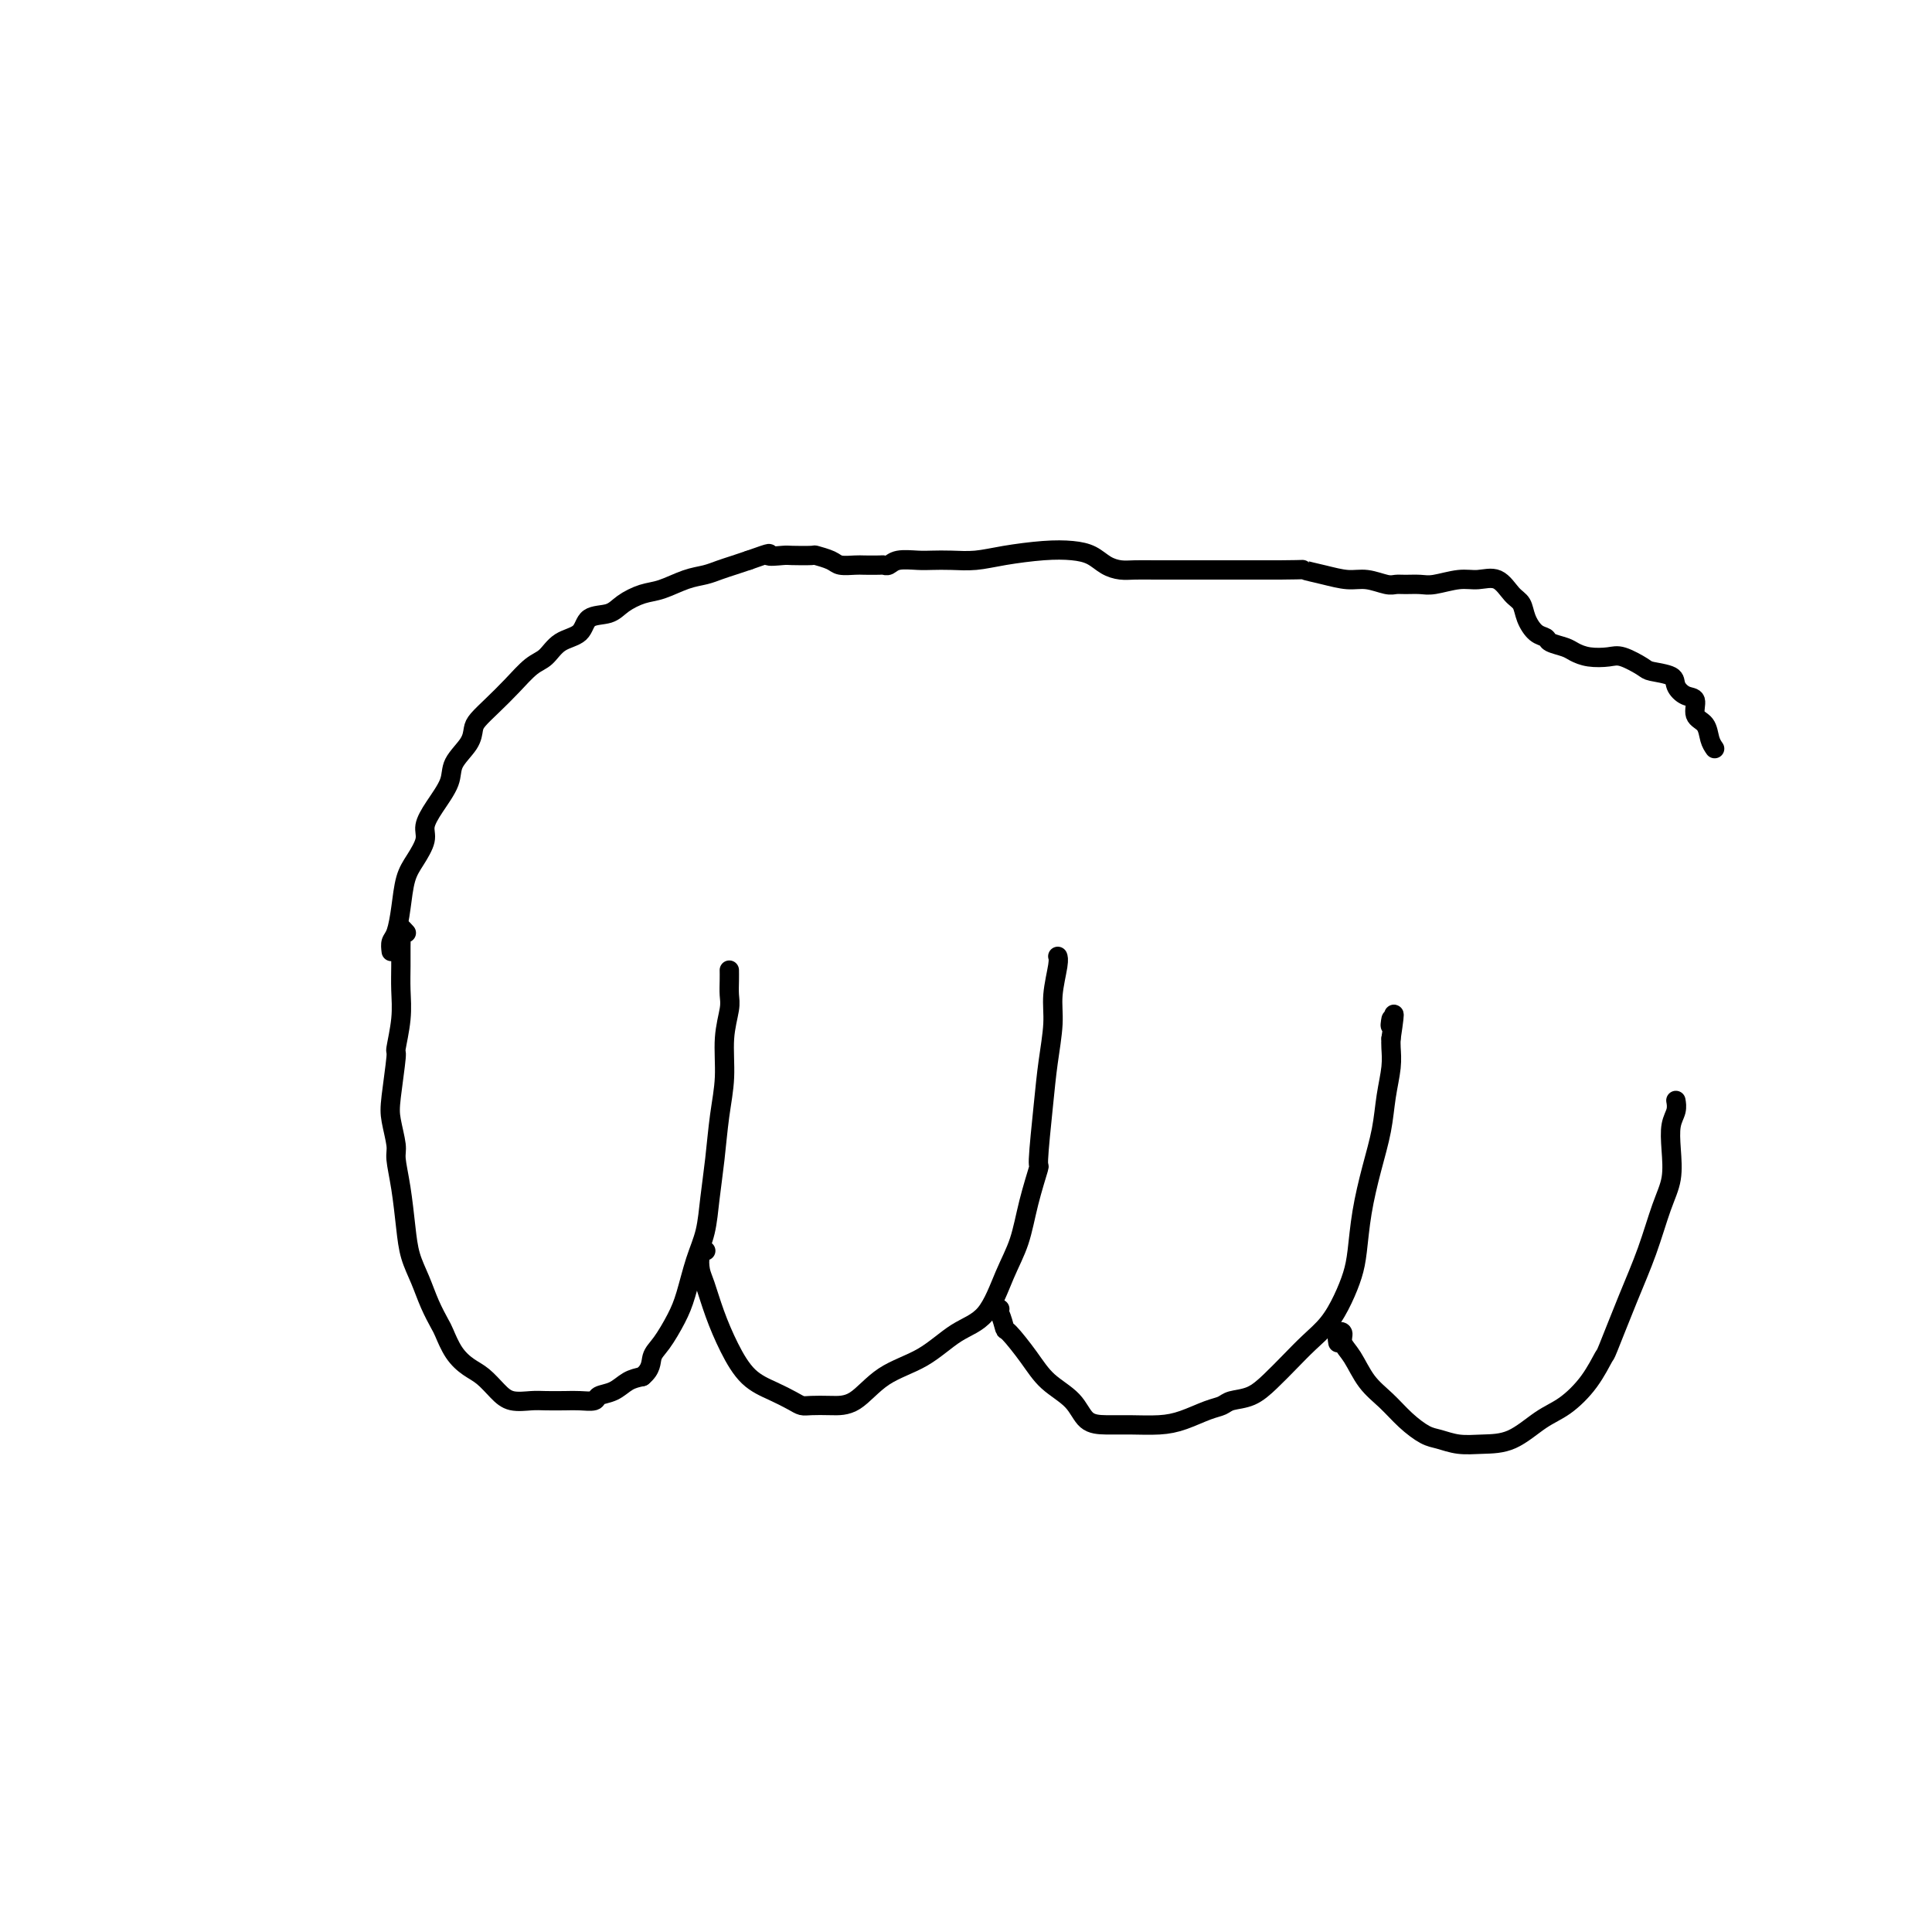 <svg viewBox='0 0 400 400' version='1.1' xmlns='http://www.w3.org/2000/svg' xmlns:xlink='http://www.w3.org/1999/xlink'><g fill='none' stroke='#000000' stroke-width='4' stroke-linecap='round' stroke-linejoin='round'><path d='M84,193c0.113,0.126 0.227,0.251 0,0c-0.227,-0.251 -0.793,-0.880 -1,-1c-0.207,-0.120 -0.054,0.268 0,1c0.054,0.732 0.011,1.809 0,3c-0.011,1.191 0.012,2.498 0,4c-0.012,1.502 -0.059,3.199 0,5c0.059,1.801 0.225,3.705 0,6c-0.225,2.295 -0.841,4.982 -1,6c-0.159,1.018 0.139,0.367 0,2c-0.139,1.633 -0.714,5.550 -1,8c-0.286,2.450 -0.284,3.434 0,5c0.284,1.566 0.849,3.713 1,5c0.151,1.287 -0.111,1.715 0,3c0.111,1.285 0.596,3.427 1,6c0.404,2.573 0.728,5.575 1,8c0.272,2.425 0.492,4.272 1,6c0.508,1.728 1.304,3.337 2,5c0.696,1.663 1.292,3.380 2,5c0.708,1.620 1.529,3.143 2,4c0.471,0.857 0.590,1.048 1,2c0.410,0.952 1.109,2.665 2,4c0.891,1.335 1.975,2.291 3,3c1.025,0.709 1.992,1.171 3,2c1.008,0.829 2.059,2.026 3,3c0.941,0.974 1.773,1.725 3,2c1.227,0.275 2.847,0.075 4,0c1.153,-0.075 1.837,-0.023 3,0c1.163,0.023 2.804,0.018 4,0c1.196,-0.018 1.947,-0.050 3,0c1.053,0.050 2.406,0.182 3,0c0.594,-0.182 0.427,-0.678 1,-1c0.573,-0.322 1.885,-0.471 3,-1c1.115,-0.529 2.033,-1.437 3,-2c0.967,-0.563 1.984,-0.782 3,-1'/><path d='M133,285c1.920,-1.564 1.722,-2.973 2,-4c0.278,-1.027 1.034,-1.672 2,-3c0.966,-1.328 2.143,-3.339 3,-5c0.857,-1.661 1.396,-2.972 2,-5c0.604,-2.028 1.275,-4.774 2,-7c0.725,-2.226 1.505,-3.933 2,-6c0.495,-2.067 0.706,-4.494 1,-7c0.294,-2.506 0.671,-5.091 1,-8c0.329,-2.909 0.610,-6.144 1,-9c0.390,-2.856 0.889,-5.335 1,-8c0.111,-2.665 -0.166,-5.516 0,-8c0.166,-2.484 0.777,-4.599 1,-6c0.223,-1.401 0.060,-2.087 0,-3c-0.060,-0.913 -0.016,-2.054 0,-3c0.016,-0.946 0.005,-1.699 0,-2c-0.005,-0.301 -0.002,-0.151 0,0'/><path d='M146,259c0.108,-0.037 0.216,-0.074 0,0c-0.216,0.074 -0.757,0.258 -1,1c-0.243,0.742 -0.187,2.043 0,3c0.187,0.957 0.507,1.569 1,3c0.493,1.431 1.161,3.682 2,6c0.839,2.318 1.849,4.702 3,7c1.151,2.298 2.442,4.511 4,6c1.558,1.489 3.381,2.255 5,3c1.619,0.745 3.033,1.468 4,2c0.967,0.532 1.487,0.873 2,1c0.513,0.127 1.020,0.041 2,0c0.980,-0.041 2.434,-0.038 4,0c1.566,0.038 3.244,0.111 5,-1c1.756,-1.111 3.589,-3.404 6,-5c2.411,-1.596 5.398,-2.493 8,-4c2.602,-1.507 4.818,-3.624 7,-5c2.182,-1.376 4.330,-2.010 6,-4c1.670,-1.990 2.863,-5.337 4,-8c1.137,-2.663 2.217,-4.643 3,-7c0.783,-2.357 1.270,-5.092 2,-8c0.730,-2.908 1.702,-5.988 2,-7c0.298,-1.012 -0.079,0.045 0,-2c0.079,-2.045 0.613,-7.192 1,-11c0.387,-3.808 0.625,-6.278 1,-9c0.375,-2.722 0.885,-5.696 1,-8c0.115,-2.304 -0.165,-3.937 0,-6c0.165,-2.063 0.775,-4.555 1,-6c0.225,-1.445 0.064,-1.841 0,-2c-0.064,-0.159 -0.032,-0.079 0,0'/><path d='M207,271c-0.507,-0.022 -1.013,-0.044 -1,0c0.013,0.044 0.546,0.153 1,1c0.454,0.847 0.828,2.431 1,3c0.172,0.569 0.142,0.124 1,1c0.858,0.876 2.606,3.072 4,5c1.394,1.928 2.436,3.588 4,5c1.564,1.412 3.649,2.575 5,4c1.351,1.425 1.966,3.112 3,4c1.034,0.888 2.486,0.977 4,1c1.514,0.023 3.092,-0.021 5,0c1.908,0.021 4.148,0.107 6,0c1.852,-0.107 3.317,-0.409 5,-1c1.683,-0.591 3.583,-1.473 5,-2c1.417,-0.527 2.349,-0.699 3,-1c0.651,-0.301 1.019,-0.730 2,-1c0.981,-0.270 2.573,-0.381 4,-1c1.427,-0.619 2.689,-1.746 4,-3c1.311,-1.254 2.669,-2.635 4,-4c1.331,-1.365 2.633,-2.715 4,-4c1.367,-1.285 2.799,-2.507 4,-4c1.201,-1.493 2.170,-3.257 3,-5c0.830,-1.743 1.522,-3.465 2,-5c0.478,-1.535 0.744,-2.884 1,-5c0.256,-2.116 0.503,-4.999 1,-8c0.497,-3.001 1.243,-6.120 2,-9c0.757,-2.880 1.523,-5.520 2,-8c0.477,-2.480 0.664,-4.799 1,-7c0.336,-2.201 0.821,-4.285 1,-6c0.179,-1.715 0.051,-3.061 0,-4c-0.051,-0.939 -0.026,-1.469 0,-2'/><path d='M288,215c1.238,-8.183 0.332,-4.142 0,-3c-0.332,1.142 -0.089,-0.616 0,-1c0.089,-0.384 0.026,0.604 0,1c-0.026,0.396 -0.013,0.198 0,0'/><path d='M277,278c-0.125,-0.800 -0.250,-1.600 0,-2c0.250,-0.400 0.874,-0.400 1,0c0.126,0.400 -0.245,1.202 0,2c0.245,0.798 1.108,1.594 2,3c0.892,1.406 1.813,3.423 3,5c1.187,1.577 2.641,2.713 4,4c1.359,1.287 2.623,2.723 4,4c1.377,1.277 2.866,2.394 4,3c1.134,0.606 1.912,0.699 3,1c1.088,0.301 2.484,0.809 4,1c1.516,0.191 3.150,0.066 5,0c1.850,-0.066 3.915,-0.071 6,-1c2.085,-0.929 4.192,-2.781 6,-4c1.808,-1.219 3.319,-1.806 5,-3c1.681,-1.194 3.531,-2.993 5,-5c1.469,-2.007 2.557,-4.220 3,-5c0.443,-0.780 0.242,-0.128 1,-2c0.758,-1.872 2.477,-6.267 4,-10c1.523,-3.733 2.852,-6.803 4,-10c1.148,-3.197 2.115,-6.523 3,-9c0.885,-2.477 1.687,-4.107 2,-6c0.313,-1.893 0.136,-4.049 0,-6c-0.136,-1.951 -0.232,-3.698 0,-5c0.232,-1.302 0.793,-2.158 1,-3c0.207,-0.842 0.059,-1.669 0,-2c-0.059,-0.331 -0.030,-0.165 0,0'/><path d='M81,197c-0.088,-0.728 -0.176,-1.457 0,-2c0.176,-0.543 0.615,-0.901 1,-2c0.385,-1.099 0.715,-2.940 1,-5c0.285,-2.060 0.526,-4.338 1,-6c0.474,-1.662 1.182,-2.706 2,-4c0.818,-1.294 1.747,-2.838 2,-4c0.253,-1.162 -0.171,-1.942 0,-3c0.171,-1.058 0.935,-2.395 2,-4c1.065,-1.605 2.431,-3.479 3,-5c0.569,-1.521 0.343,-2.689 1,-4c0.657,-1.311 2.198,-2.765 3,-4c0.802,-1.235 0.865,-2.250 1,-3c0.135,-0.750 0.343,-1.235 1,-2c0.657,-0.765 1.763,-1.809 3,-3c1.237,-1.191 2.604,-2.530 4,-4c1.396,-1.470 2.819,-3.070 4,-4c1.181,-0.930 2.119,-1.190 3,-2c0.881,-0.810 1.704,-2.170 3,-3c1.296,-0.830 3.063,-1.129 4,-2c0.937,-0.871 1.043,-2.312 2,-3c0.957,-0.688 2.766,-0.622 4,-1c1.234,-0.378 1.895,-1.200 3,-2c1.105,-0.800 2.655,-1.576 4,-2c1.345,-0.424 2.485,-0.495 4,-1c1.515,-0.505 3.406,-1.445 5,-2c1.594,-0.555 2.891,-0.726 4,-1c1.109,-0.274 2.029,-0.651 3,-1c0.971,-0.349 1.992,-0.671 3,-1c1.008,-0.329 2.004,-0.664 3,-1'/><path d='M155,116c5.844,-2.083 3.956,-1.291 4,-1c0.044,0.291 2.022,0.081 3,0c0.978,-0.081 0.957,-0.032 2,0c1.043,0.032 3.151,0.047 4,0c0.849,-0.047 0.439,-0.156 1,0c0.561,0.156 2.094,0.578 3,1c0.906,0.422 1.184,0.845 2,1c0.816,0.155 2.169,0.043 3,0c0.831,-0.043 1.141,-0.015 2,0c0.859,0.015 2.267,0.018 3,0c0.733,-0.018 0.789,-0.057 1,0c0.211,0.057 0.575,0.211 1,0c0.425,-0.211 0.909,-0.788 2,-1c1.091,-0.212 2.788,-0.060 4,0c1.212,0.060 1.940,0.026 3,0c1.060,-0.026 2.453,-0.046 4,0c1.547,0.046 3.246,0.158 5,0c1.754,-0.158 3.561,-0.586 6,-1c2.439,-0.414 5.510,-0.815 8,-1c2.490,-0.185 4.398,-0.155 6,0c1.602,0.155 2.897,0.434 4,1c1.103,0.566 2.014,1.420 3,2c0.986,0.580 2.048,0.888 3,1c0.952,0.112 1.794,0.030 3,0c1.206,-0.030 2.777,-0.008 4,0c1.223,0.008 2.098,0.002 3,0c0.902,-0.002 1.832,-0.001 3,0c1.168,0.001 2.573,0.000 4,0c1.427,-0.000 2.877,-0.000 4,0c1.123,0.000 1.918,0.000 3,0c1.082,-0.000 2.452,-0.000 4,0c1.548,0.000 3.274,0.000 5,0'/><path d='M265,118c6.063,-0.043 4.720,-0.151 5,0c0.280,0.151 2.183,0.562 4,1c1.817,0.438 3.550,0.902 5,1c1.450,0.098 2.619,-0.170 4,0c1.381,0.170 2.976,0.779 4,1c1.024,0.221 1.477,0.055 2,0c0.523,-0.055 1.115,-0.000 2,0c0.885,0.000 2.064,-0.055 3,0c0.936,0.055 1.630,0.221 3,0c1.370,-0.221 3.418,-0.828 5,-1c1.582,-0.172 2.699,0.092 4,0c1.301,-0.092 2.785,-0.540 4,0c1.215,0.540 2.161,2.067 3,3c0.839,0.933 1.571,1.272 2,2c0.429,0.728 0.556,1.844 1,3c0.444,1.156 1.207,2.351 2,3c0.793,0.649 1.618,0.752 2,1c0.382,0.248 0.322,0.641 1,1c0.678,0.359 2.094,0.683 3,1c0.906,0.317 1.300,0.628 2,1c0.700,0.372 1.704,0.807 3,1c1.296,0.193 2.884,0.145 4,0c1.116,-0.145 1.762,-0.387 3,0c1.238,0.387 3.069,1.403 4,2c0.931,0.597 0.961,0.774 2,1c1.039,0.226 3.086,0.501 4,1c0.914,0.499 0.697,1.221 1,2c0.303,0.779 1.128,1.616 2,2c0.872,0.384 1.792,0.316 2,1c0.208,0.684 -0.295,2.122 0,3c0.295,0.878 1.387,1.198 2,2c0.613,0.802 0.747,2.086 1,3c0.253,0.914 0.627,1.457 1,2'/></g>
</svg>